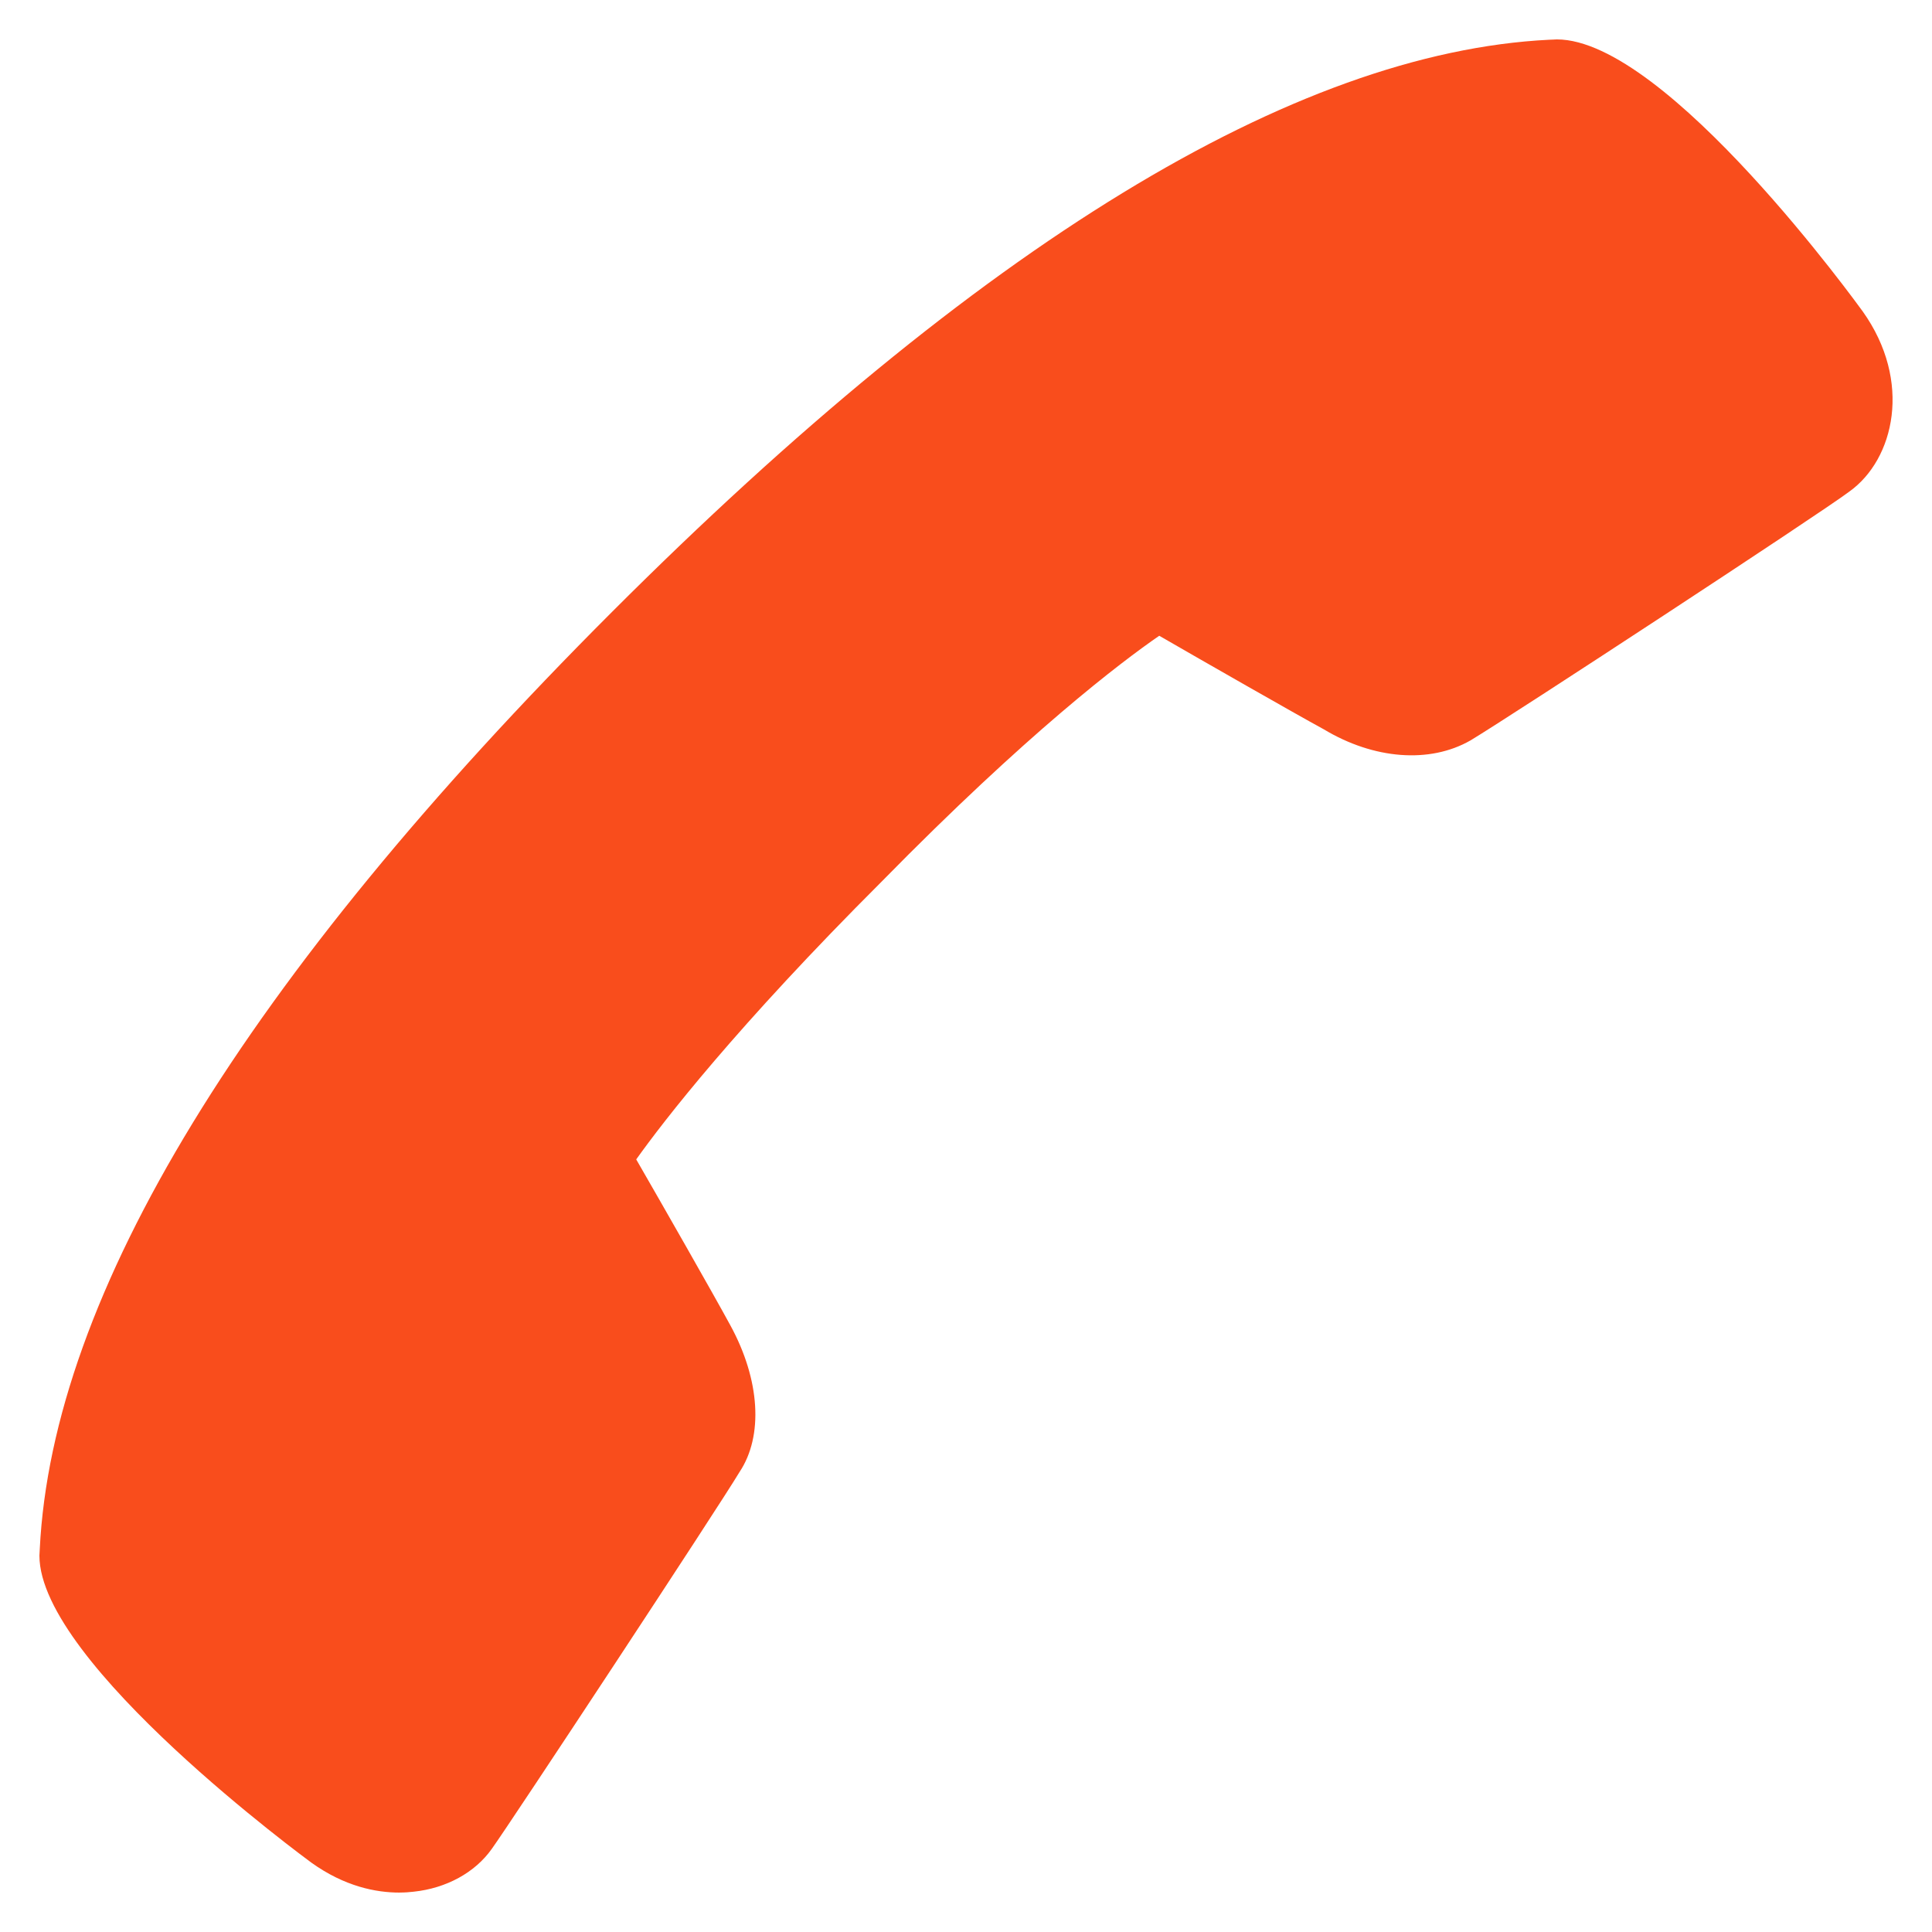 <svg version="1.1" xmlns="http://www.w3.org/2000/svg" xmlns:xlink="http://www.w3.org/1999/xlink" width="50px" height="50px" viewBox="0,0,256,256"><g transform="translate(-11.52,-11.52) scale(1.09,1.09)"><g fill="#f94d1c" fill-rule="nonzero" stroke="none" stroke-width="1" stroke-linecap="butt" stroke-linejoin="miter" stroke-miterlimit="10" stroke-dasharray="" stroke-dashoffset="0" font-family="none" font-weight="none" font-size="none" text-anchor="none" style="mix-blend-mode: normal"><g transform="scale(5.12,5.12)"><path d="M11.551,47c-0.562,0 -1.305,-0.145 -2.094,-0.711c-0.062,-0.047 -6.457,-4.727 -6.457,-7.289l0.008,-0.152c0.297,-6.051 4.867,-13.535 13.586,-22.254c8.715,-8.715 16.199,-13.285 22.25,-13.586l0.102,-0.004c0.027,0 0.055,-0.004 0.082,-0.004c2.617,0 7.215,6.395 7.262,6.457c1.184,1.66 0.754,3.516 -0.32,4.281c-0.699,0.527 -8.09,5.367 -8.992,5.906c-0.969,0.555 -2.297,0.449 -3.48,-0.262c-0.703,-0.383 -2.895,-1.637 -3.91,-2.223c-0.906,0.625 -3.125,2.305 -6.582,5.828c-3.469,3.465 -5.184,5.691 -5.836,6.605c0.59,1.023 1.84,3.211 2.234,3.938c0.707,1.293 0.789,2.629 0.219,3.484c-0.508,0.848 -5.438,8.332 -5.883,8.949c-0.398,0.562 -1.078,0.934 -1.855,1.016c-0.102,0.012 -0.211,0.02 -0.332,0.02z"></path></g></g></g></svg>